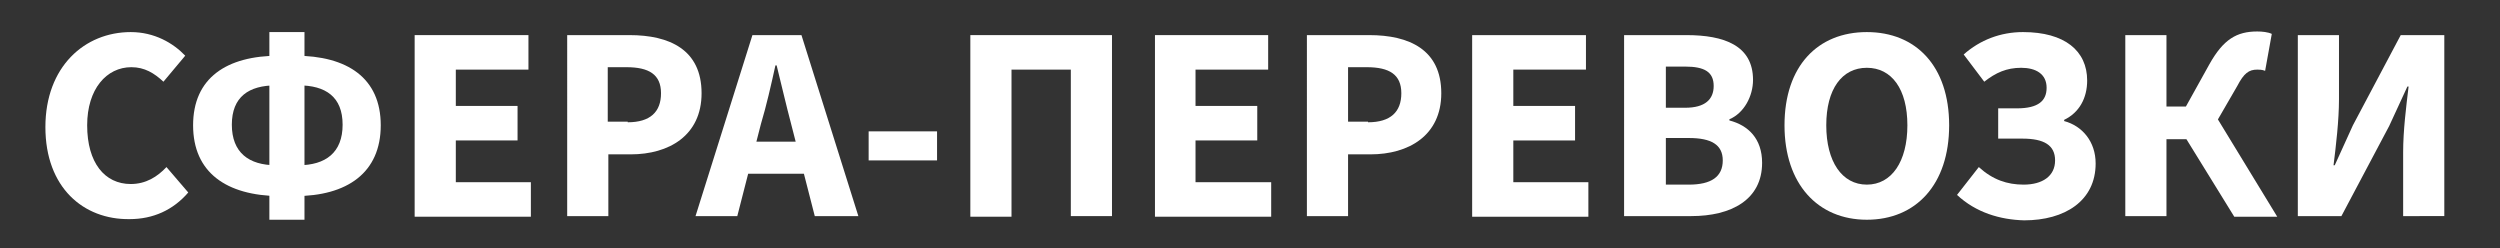 <?xml version="1.0" encoding="utf-8"?>
<!-- Generator: Adobe Illustrator 23.0.1, SVG Export Plug-In . SVG Version: 6.00 Build 0)  -->
<svg version="1.1" id="Слой_1" xmlns="http://www.w3.org/2000/svg" xmlns:xlink="http://www.w3.org/1999/xlink" x="0px" y="0px"
	 viewBox="0 0 413 41" style="enable-background:new 0 0 413 41;" xml:space="preserve">
<rect x="0" y="0" width="413" height="41" fill="#333333" stroke="none"/>
<style type="text/css">
	.st0{fill:#FFFFFF;}
</style>
<title>logo</title>
<g>
	<path class="st0" d="M7.5,21C7.5,11,14,5.3,21.6,5.3c3.9,0,7,1.8,9,3.9L27,13.5c-1.5-1.4-3.1-2.4-5.3-2.4c-4.1,0-7.3,3.6-7.3,9.6
		c0,6.2,2.9,9.7,7.2,9.7c2.5,0,4.4-1.2,5.9-2.8l3.6,4.2c-2.5,2.9-5.8,4.4-9.7,4.4C13.8,36.3,7.5,31,7.5,21z"/>
	<path class="st0" d="M31.9,20.7c0-7.8,5.5-11.5,14.2-11.5h2.6c8.7,0,14.2,3.7,14.2,11.5c0,7.8-5.5,11.7-14.2,11.7h-2.6
		C37.4,32.3,31.9,28.5,31.9,20.7z M49.3,27.3c4.5,0,7.3-2.1,7.3-6.7s-2.8-6.5-7.3-6.5h-3.7c-4.5,0-7.3,1.9-7.3,6.5s2.8,6.7,7.3,6.7
		H49.3z M44.5,5.3h5.8v31h-5.8V5.3z"/>
	<path class="st0" d="M68.5,5.8h18.8v5.7h-12v6h10.2v5.7H75.3v6.9h12.4v5.7H68.5V5.8z"/>
	<path class="st0" d="M93.7,5.8h10.3c6.6,0,11.9,2.4,11.9,9.6c0,7-5.4,10.1-11.7,10.1h-3.7v10.2h-6.8V5.8z M103.7,20.2
		c3.7,0,5.5-1.7,5.5-4.8c0-3.1-2-4.3-5.7-4.3h-3.1v9H103.7z"/>
	<path class="st0" d="M124.3,5.8h8.1l9.4,29.9h-7.2l-3.9-15.2c-0.8-3-1.6-6.5-2.4-9.7h-0.2c-0.7,3.2-1.5,6.7-2.4,9.7l-3.9,15.2h-6.9
		L124.3,5.8z M121.1,23.4h14.4v5.3h-14.4V23.4z"/>
	<path class="st0" d="M143.5,21.7h11.3v4.8h-11.3V21.7z"/>
	<path class="st0" d="M160.3,5.8h23.4v29.9h-6.8V11.5h-9.8v24.3h-6.8V5.8z"/>
	<path class="st0" d="M190.7,5.8h18.8v5.7h-12v6h10.2v5.7h-10.2v6.9H210v5.7h-19.2V5.8z"/>
	<path class="st0" d="M215.9,5.8h10.3c6.6,0,11.9,2.4,11.9,9.6c0,7-5.4,10.1-11.7,10.1h-3.7v10.2h-6.8V5.8z M226,20.2
		c3.7,0,5.5-1.7,5.5-4.8c0-3.1-2-4.3-5.7-4.3h-3.1v9H226z"/>
	<path class="st0" d="M243.3,5.8H262v5.7h-12v6h10.2v5.7H250v6.9h12.4v5.7h-19.2V5.8z"/>
	<path class="st0" d="M268.4,5.8h10.2c6.2,0,11,1.7,11,7.4c0,2.7-1.5,5.5-3.9,6.5v0.2c3.1,0.8,5.4,3,5.4,7c0,6.1-5.1,8.8-11.7,8.8
		h-11.1V5.8z M278.4,17.8c3.3,0,4.7-1.4,4.7-3.6c0-2.3-1.5-3.2-4.7-3.2h-3.2v6.8H278.4z M279,30.5c3.7,0,5.6-1.3,5.6-4
		c0-2.6-1.9-3.7-5.6-3.7h-3.8v7.7H279z"/>
	<path class="st0" d="M294.8,20.7c0-9.8,5.5-15.4,13.6-15.4S322,10.9,322,20.7c0,9.8-5.5,15.6-13.6,15.6S294.8,30.4,294.8,20.7z
		 M315.1,20.7c0-6-2.6-9.5-6.7-9.5c-4.1,0-6.7,3.5-6.7,9.5s2.6,9.8,6.7,9.8C312.5,30.5,315.1,26.7,315.1,20.7z"/>
	<path class="st0" d="M323.3,32.2l3.6-4.6c2.3,2.1,4.7,2.9,7.4,2.9c3.1,0,5.2-1.4,5.2-4c0-2.5-1.8-3.6-5.4-3.6h-4v-5h3.1
		c3.6,0,4.9-1.3,4.9-3.4c0-2.3-1.8-3.3-4.2-3.3c-2.4,0-4.2,0.8-6.1,2.3l-3.4-4.5c2.7-2.4,6.1-3.7,9.8-3.7c6.9,0,10.6,3.1,10.6,8
		c0,2.9-1.3,5.3-3.8,6.5V20c3,0.8,5.2,3.4,5.2,7c0,6.2-5.1,9.4-11.8,9.4C330.4,36.3,326.4,35.1,323.3,32.2z"/>
	<path class="st0" d="M351.1,5.8h6.8v11.8h7.2l11.1,18.2h-7.1L361.2,23h-3.3v12.7h-6.8V5.8z M360.5,18.7l4.5-8.1
		c2.3-4.1,4.5-5.4,7.9-5.4c0.8,0,1.8,0.1,2.4,0.4l-1.1,6.1c-0.5-0.2-1-0.2-1.3-0.2c-1.4,0-2.2,0.6-3.3,2.7l-3.3,5.7L360.5,18.7z"/>
	<path class="st0" d="M379.7,5.8h6.7v10.6c0,3.5-0.5,7.7-0.9,10.9h0.2l3-6.6l7.9-14.9h7.2v29.9H397V25.1c0-3.5,0.5-7.5,0.9-10.8
		h-0.2l-3,6.5l-7.9,14.9h-7.2V5.8z"/>
</g>
</svg>
